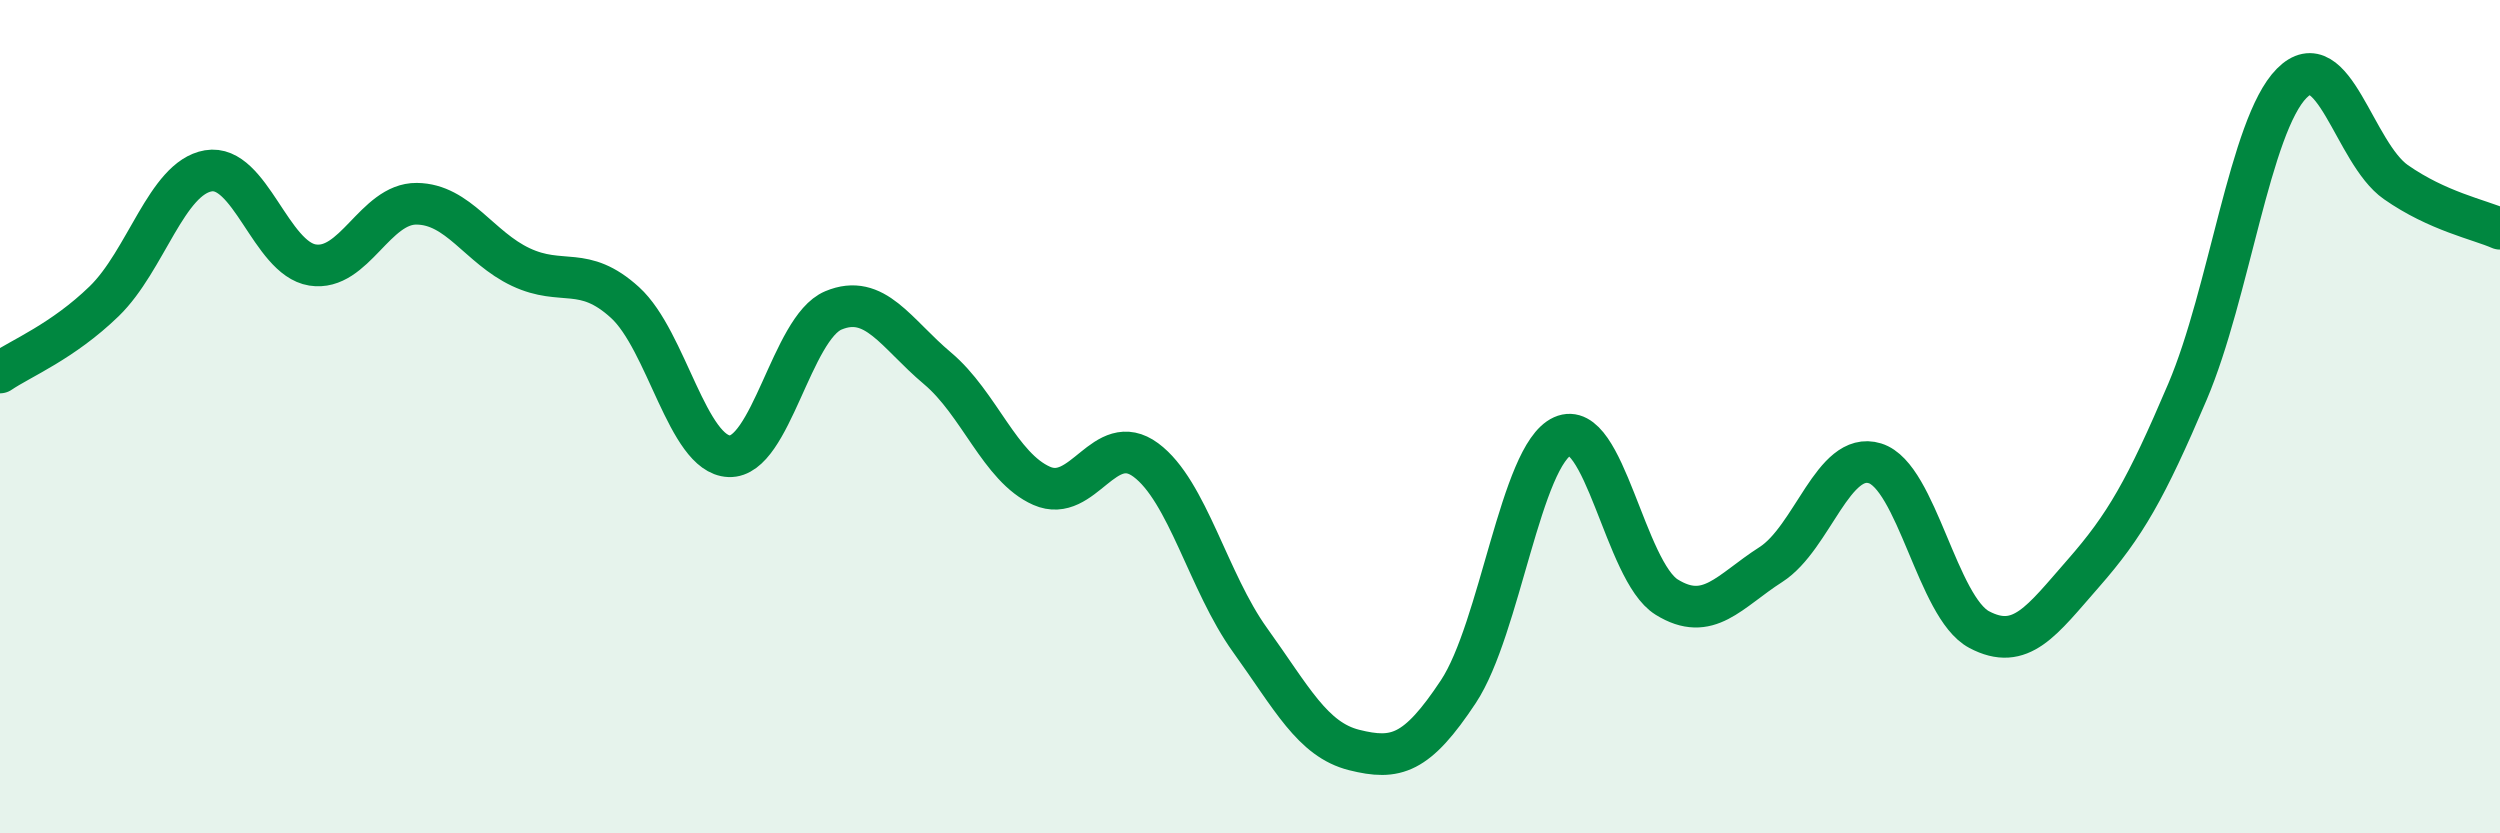 
    <svg width="60" height="20" viewBox="0 0 60 20" xmlns="http://www.w3.org/2000/svg">
      <path
        d="M 0,8.94 C 0.5,8.6 1.5,8.2 2.5,7.23 C 3.5,6.26 4,4.27 5,4.1 C 6,3.93 6.5,6.2 7.5,6.36 C 8.5,6.52 9,4.88 10,4.89 C 11,4.9 11.5,5.94 12.5,6.41 C 13.5,6.88 14,6.35 15,7.26 C 16,8.17 16.5,10.91 17.5,10.95 C 18.5,10.99 19,7.87 20,7.45 C 21,7.03 21.5,8 22.5,8.84 C 23.5,9.68 24,11.22 25,11.66 C 26,12.1 26.5,10.3 27.5,11.04 C 28.5,11.78 29,13.97 30,15.36 C 31,16.75 31.5,17.75 32.5,18 C 33.5,18.25 34,18.11 35,16.6 C 36,15.09 36.5,10.92 37.5,10.47 C 38.5,10.02 39,13.71 40,14.33 C 41,14.95 41.5,14.19 42.5,13.55 C 43.5,12.91 44,10.81 45,11.12 C 46,11.43 46.5,14.58 47.5,15.11 C 48.5,15.64 49,14.9 50,13.76 C 51,12.62 51.5,11.75 52.5,9.4 C 53.5,7.05 54,3.01 55,2 C 56,0.99 56.5,3.67 57.5,4.37 C 58.5,5.07 59.5,5.27 60,5.49L60 20L0 20Z"
        fill="#008740"
        opacity="0.1"
        stroke-linecap="round"
        stroke-linejoin="round"
      />
      <path
        d="M 0,8.94 C 0.5,8.6 1.5,8.2 2.5,7.23 C 3.5,6.26 4,4.27 5,4.1 C 6,3.93 6.5,6.2 7.5,6.36 C 8.5,6.52 9,4.88 10,4.89 C 11,4.9 11.5,5.94 12.5,6.41 C 13.5,6.88 14,6.35 15,7.26 C 16,8.17 16.5,10.91 17.5,10.95 C 18.5,10.99 19,7.87 20,7.45 C 21,7.03 21.5,8 22.5,8.84 C 23.5,9.68 24,11.22 25,11.66 C 26,12.1 26.5,10.3 27.5,11.04 C 28.5,11.78 29,13.97 30,15.36 C 31,16.75 31.5,17.75 32.5,18 C 33.5,18.25 34,18.11 35,16.6 C 36,15.09 36.5,10.92 37.5,10.47 C 38.5,10.02 39,13.71 40,14.33 C 41,14.95 41.5,14.19 42.5,13.55 C 43.5,12.91 44,10.81 45,11.12 C 46,11.43 46.5,14.58 47.5,15.11 C 48.5,15.64 49,14.9 50,13.76 C 51,12.62 51.5,11.75 52.5,9.4 C 53.5,7.05 54,3.01 55,2 C 56,0.99 56.5,3.67 57.5,4.37 C 58.5,5.07 59.5,5.27 60,5.49"
        stroke="#008740"
        stroke-width="1"
        fill="none"
        stroke-linecap="round"
        stroke-linejoin="round"
      />
    </svg>
  
